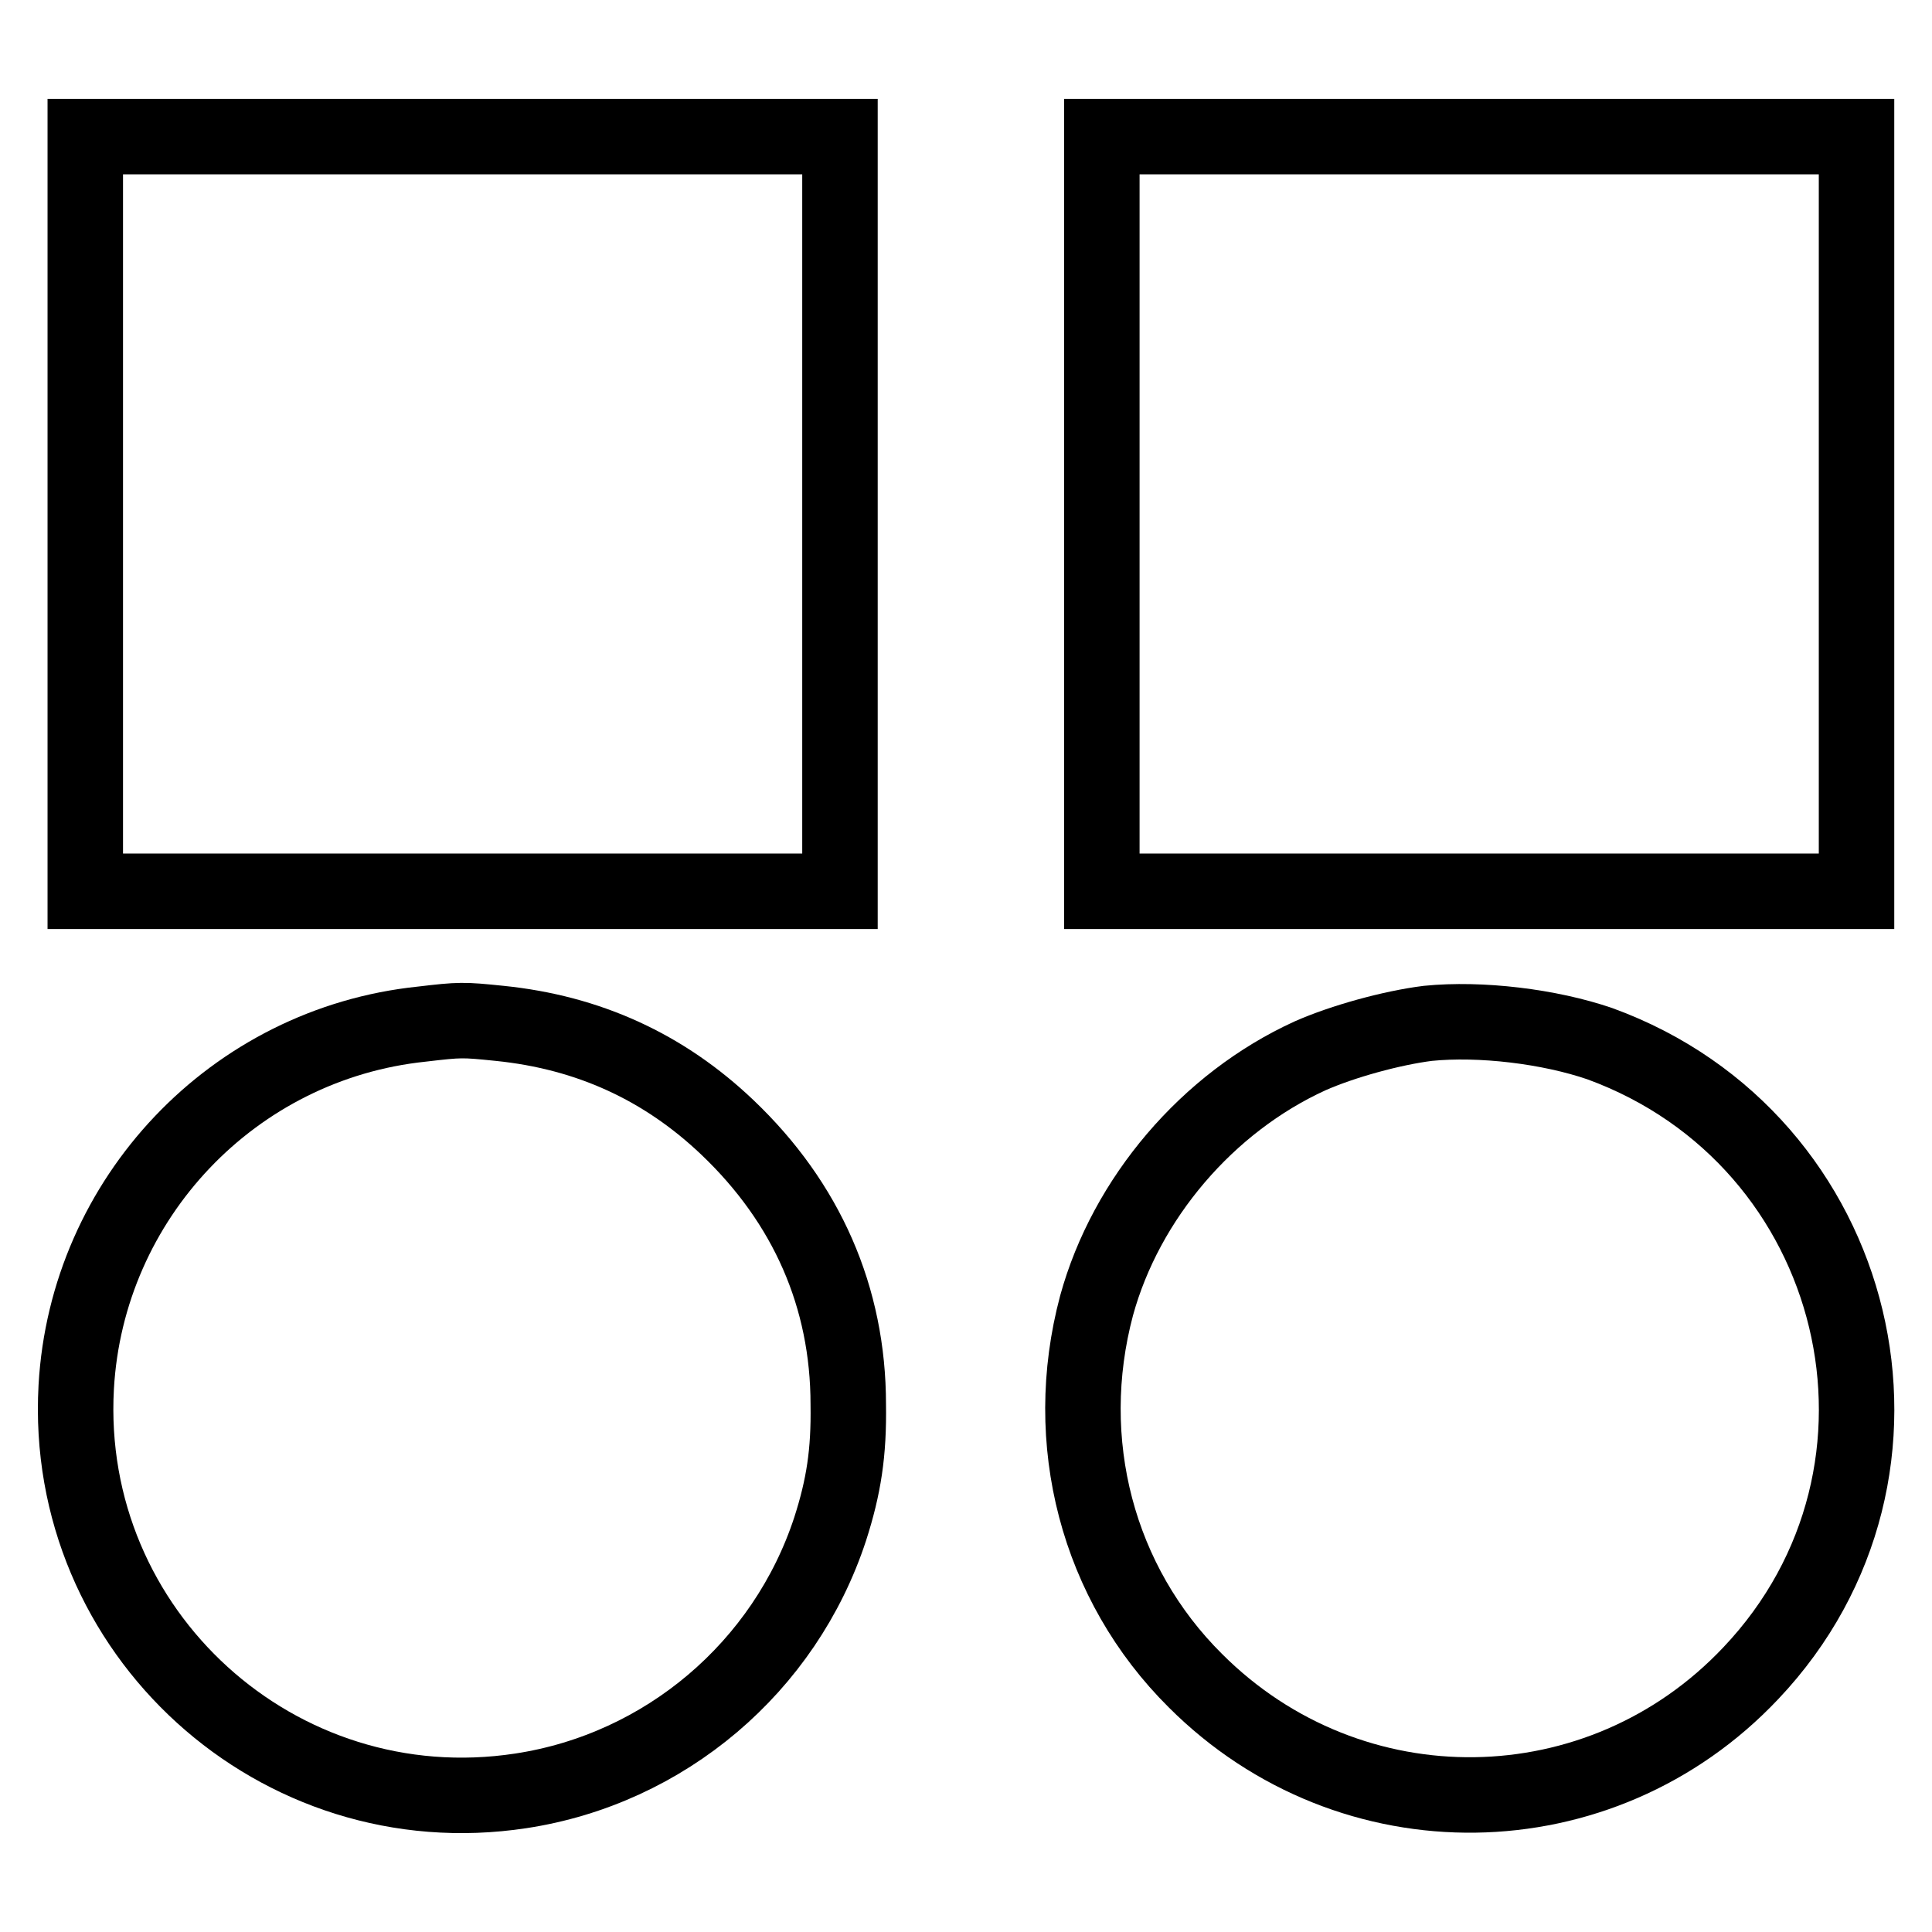 <?xml version="1.0" encoding="utf-8"?>
<!-- Svg Vector Icons : http://www.onlinewebfonts.com/icon -->
<!DOCTYPE svg PUBLIC "-//W3C//DTD SVG 1.1//EN" "http://www.w3.org/Graphics/SVG/1.1/DTD/svg11.dtd">
<svg version="1.1" xmlns="http://www.w3.org/2000/svg" xmlns:xlink="http://www.w3.org/1999/xlink" x="0px" y="0px" viewBox="0 0 256 256" enable-background="new 0 0 256 256" xml:space="preserve">
<g><g><g><path stroke-width="10" fill-opacity="0" stroke="#000000"  d="M11.3,68.1v50h50h50v-50v-50h-50h-50V68.1z"/><path stroke-width="10" fill-opacity="0" stroke="#000000"  d="M146,68.1v50h50h50v-50v-50h-50h-50V68.1z"/><path stroke-width="10" fill-opacity="0" stroke="#000000"  d="M55.9,135.7c-25,2.6-44.4,23.1-45.8,48.1c-1.8,32.5,26.7,58.4,58.9,53.5c19.1-2.9,35-16.4,41-34.7c1.8-5.6,2.5-10.1,2.4-16.5c0-14.2-5.5-26.7-16-36.7c-8.4-8-18.4-12.6-30.2-13.8C61.3,135.1,61,135.1,55.9,135.7z"/><path stroke-width="10" fill-opacity="0" stroke="#000000"  d="M189.2,135.6c-4.8,0.6-11.3,2.4-15.6,4.3c-13.6,6.2-24.4,18.9-28.3,33.1c-4.8,18,0.1,36.8,13.1,49.7c20.6,20.6,53.7,20.1,73.6-1c25.4-26.8,14.8-70.7-20-83.4C205.3,136,196.2,134.9,189.2,135.6z"/></g></g></g>
</svg>